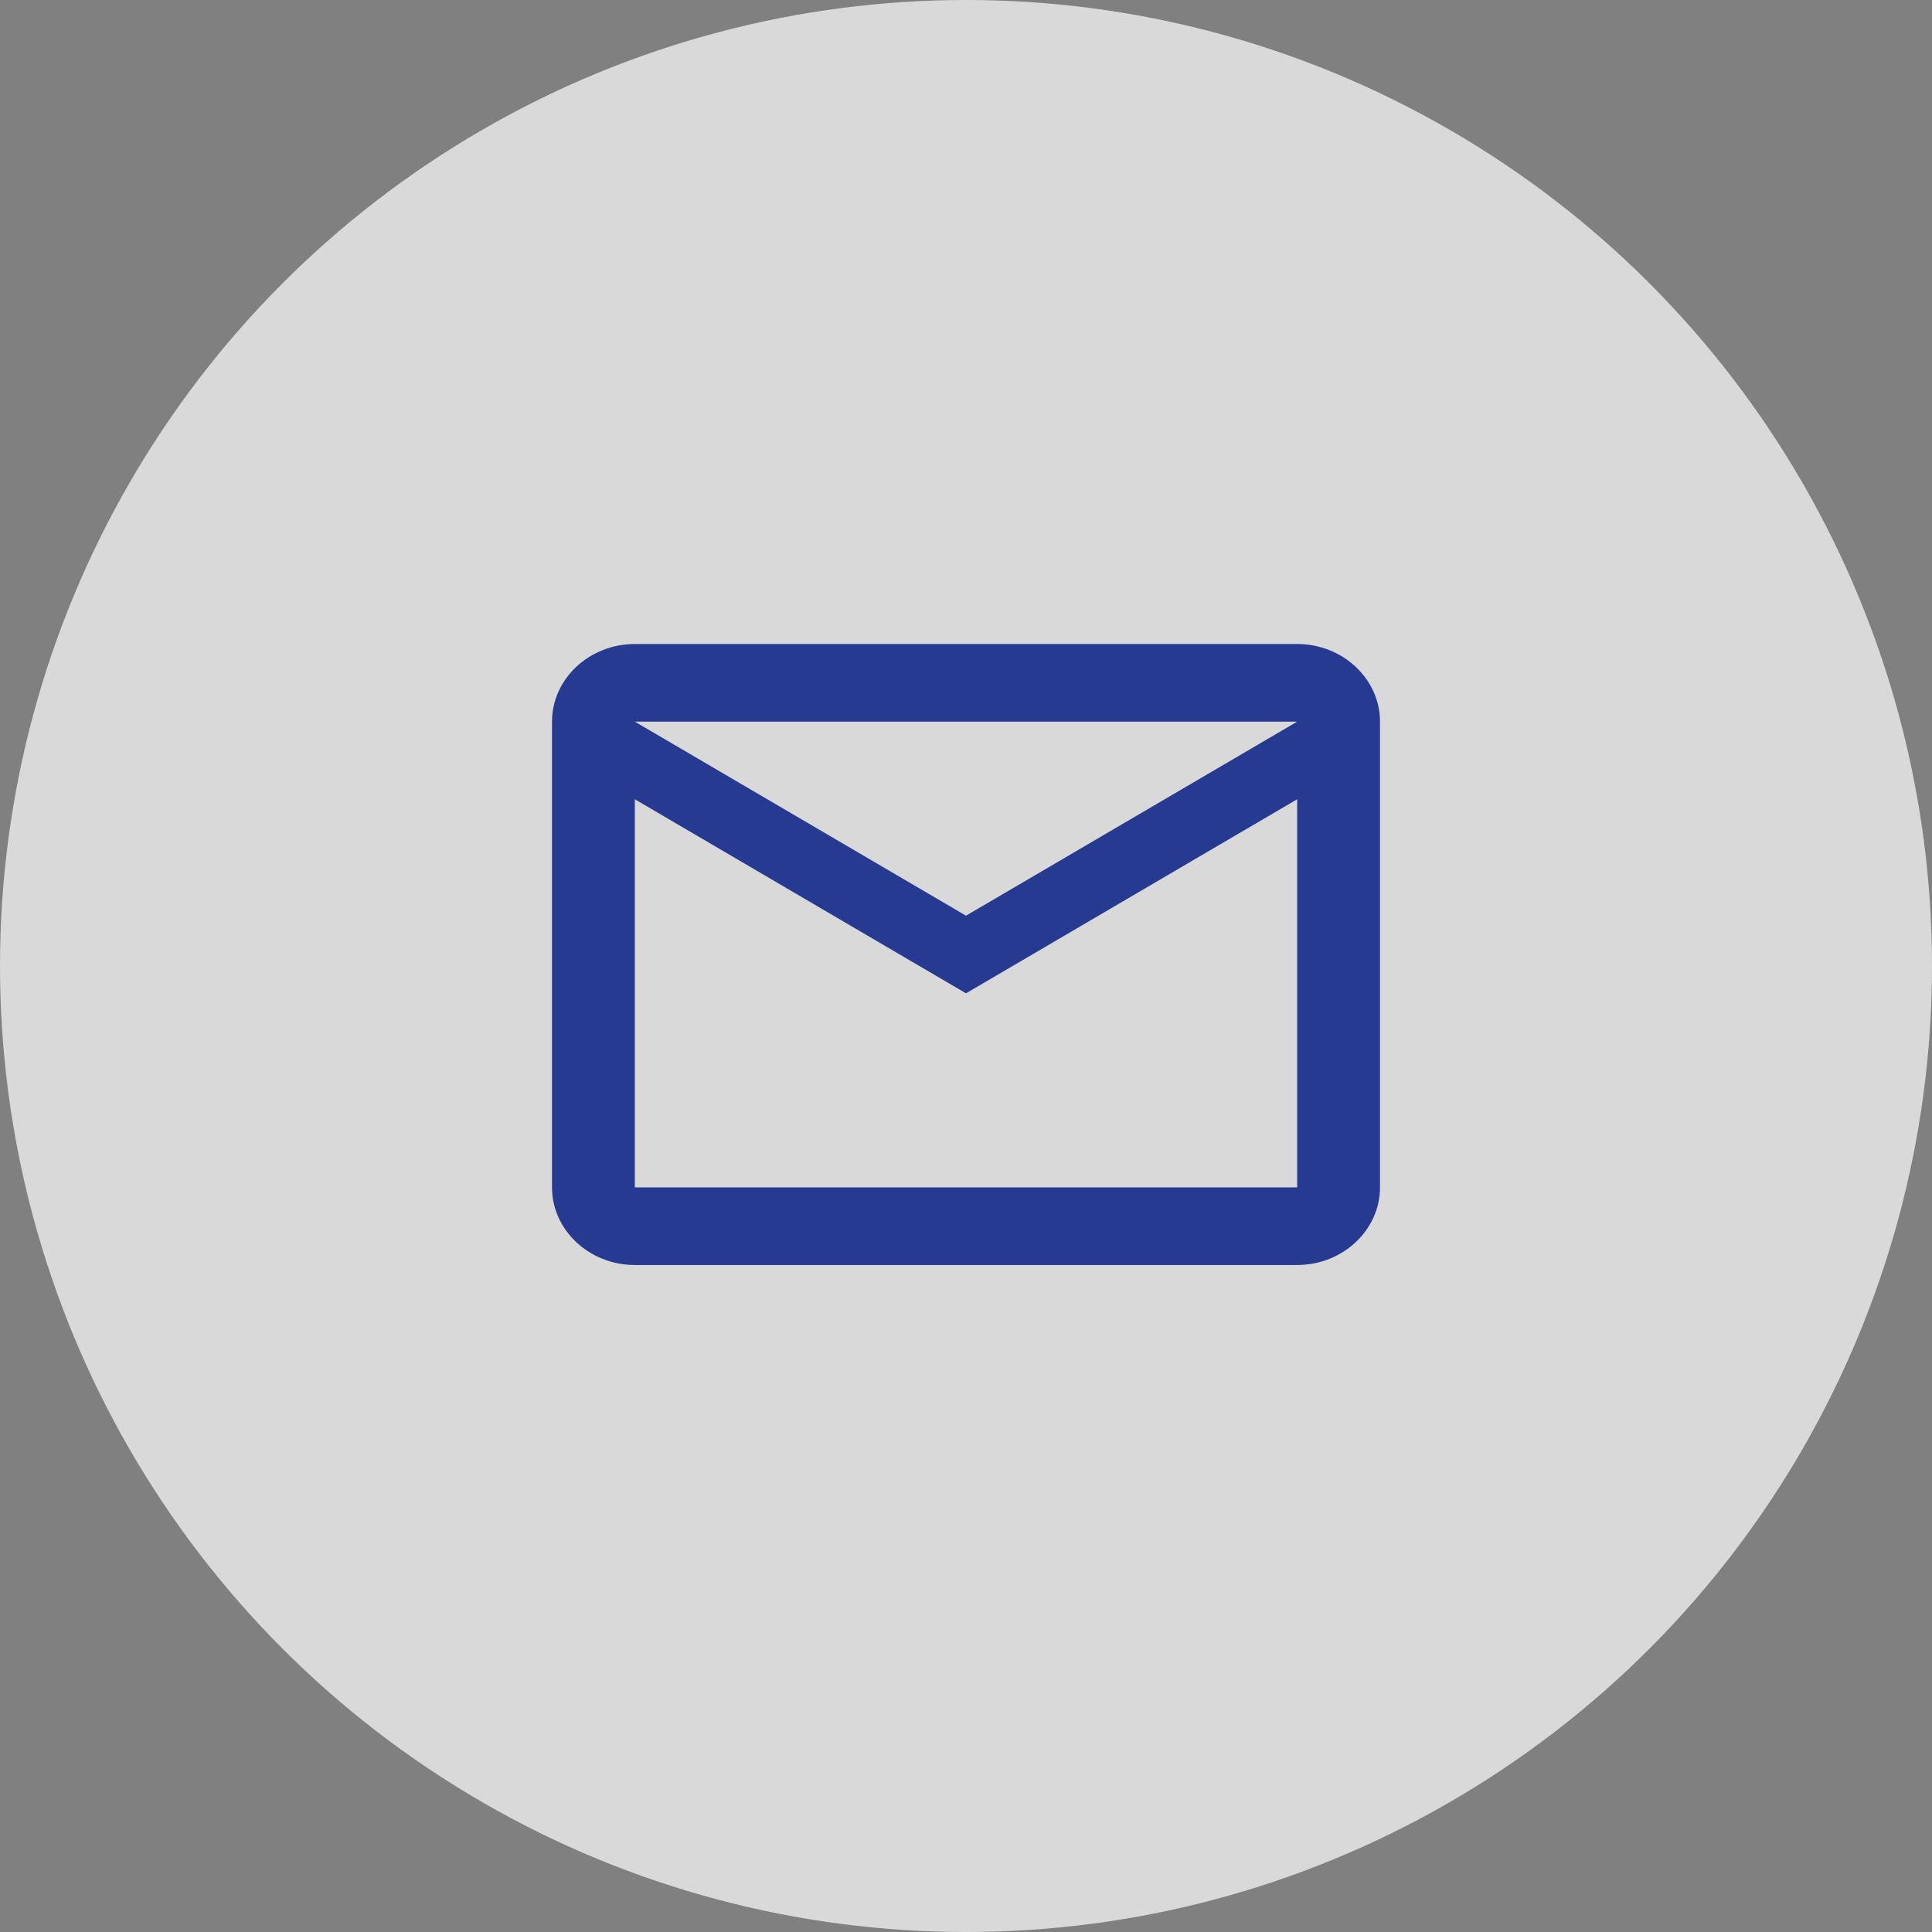<svg width="84" height="84" viewBox="0 0 84 84" fill="none" xmlns="http://www.w3.org/2000/svg">
<rect x="0" y="0" width="84" height="84" fill="#808080" stroke="none"/>
<circle cx="42" cy="42" r="42" fill="white" fill-opacity="0.7"/>
<path d="M60 31.375C60 29.519 58.38 28 56.4 28H27.6C25.62 28 24 29.519 24 31.375V51.625C24 53.481 25.62 55 27.6 55H56.4C58.38 55 60 53.481 60 51.625V31.375ZM56.4 31.375L42 39.812L27.6 31.375H56.4ZM56.4 51.625H27.6V34.75L42 43.188L56.4 34.75V51.625Z" fill="#273A92"/>
</svg>
